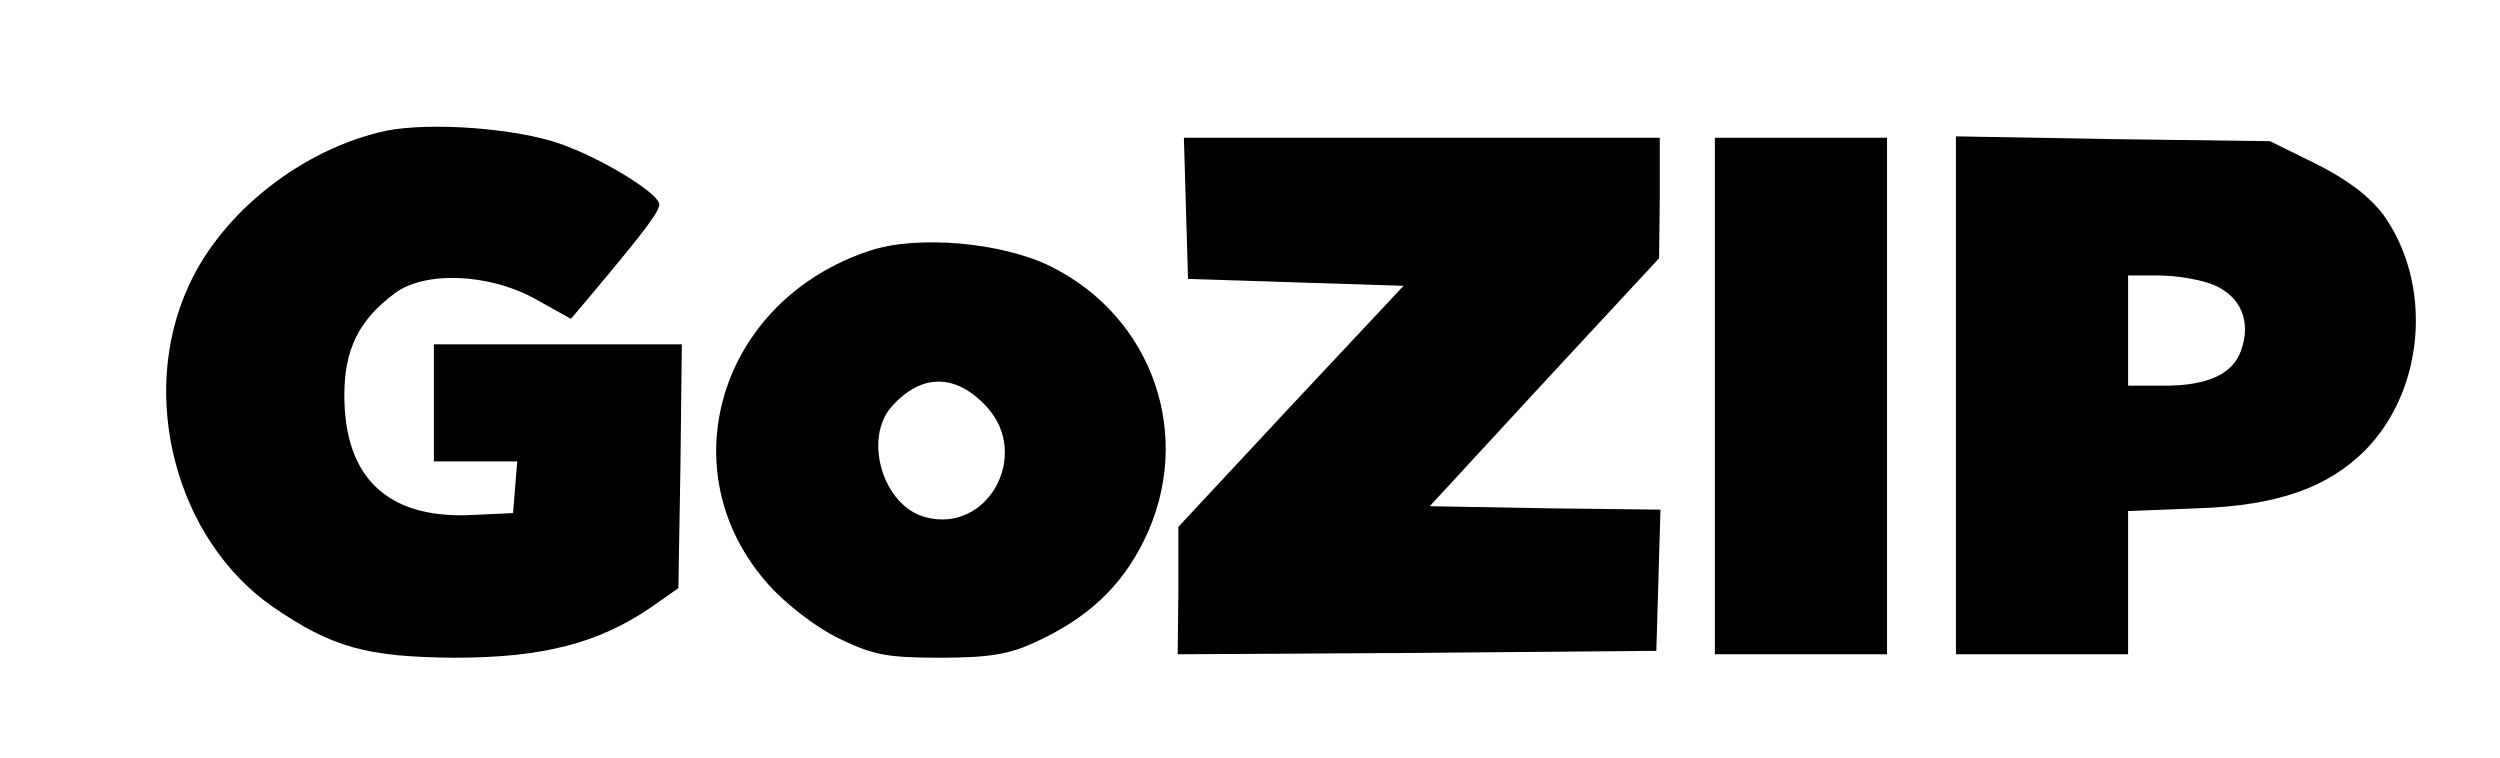 <svg version="1.0" xmlns="http://www.w3.org/2000/svg" viewBox="0 0 363 110" preserveAspectRatio="xMidYMid meet"><g transform="translate(0,110) scale(0.1,-0.1)" fill="#000000" stroke="none"><path d="M560 910 c-120 -26 -237 -117 -286 -225 -74 -160 -18 -369 122 -466
 86 -59 136 -73 264 -74 128 0 209 21 285 73 l40 28 3 177 2 177 -180 0 -180 0
 0 -85 0 -85 61 0 60 0 -3 -37 -3 -38 -65 -3 c-118 -4 -180 55 -180 174 0 67
 21 109 73 148 44 33 137 29 204 -8 l52 -29 27 32 c84 100 104 127 101 136 -6
 18 -86 66 -143 86 -65 23 -190 32 -254 19z"></path><path d="M1722 798 l3 -103 156 -5 157 -5 -164 -175 -163 -175 0 -93 -1 -92
 348 2 347 3 3 102 3 103 -168 2 -167 3 166 180 167 180 1 88 0 87 -345 0 -346
 0 3 -102z"></path><path d="M2490 525 l0 -375 125 0 125 0 0 375 0 375 -125 0 -125 0 0 -375z"></path><path d="M2840 526 l0 -376 125 0 125 0 0 104 0 104 103 4 c114 4 187 30 241
 84 87 88 99 242 26 343 -20 26 -51 50 -97 73 l-67 33 -228 3 -228 4 0 -376z
 m375 160 c39 -17 54 -53 39 -95 -12 -34 -48 -51 -111 -51 l-53 0 0 80 0 80 45
 0 c25 0 61 -6 80 -14z"></path><path d="M1263 736 c-219 -72 -294 -321 -147 -485 26 -29 69 -62 102 -78 50
 -24 69 -28 147 -28 71 0 100 5 137 22 77 35 126 81 159 148 74 150 14 325
 -137 399 -70 34 -192 45 -261 22z m170 -227 c64 -70 1 -184 -89 -160 -62 16
 -91 114 -49 161 43 48 93 48 138 -1z"></path></g></svg>